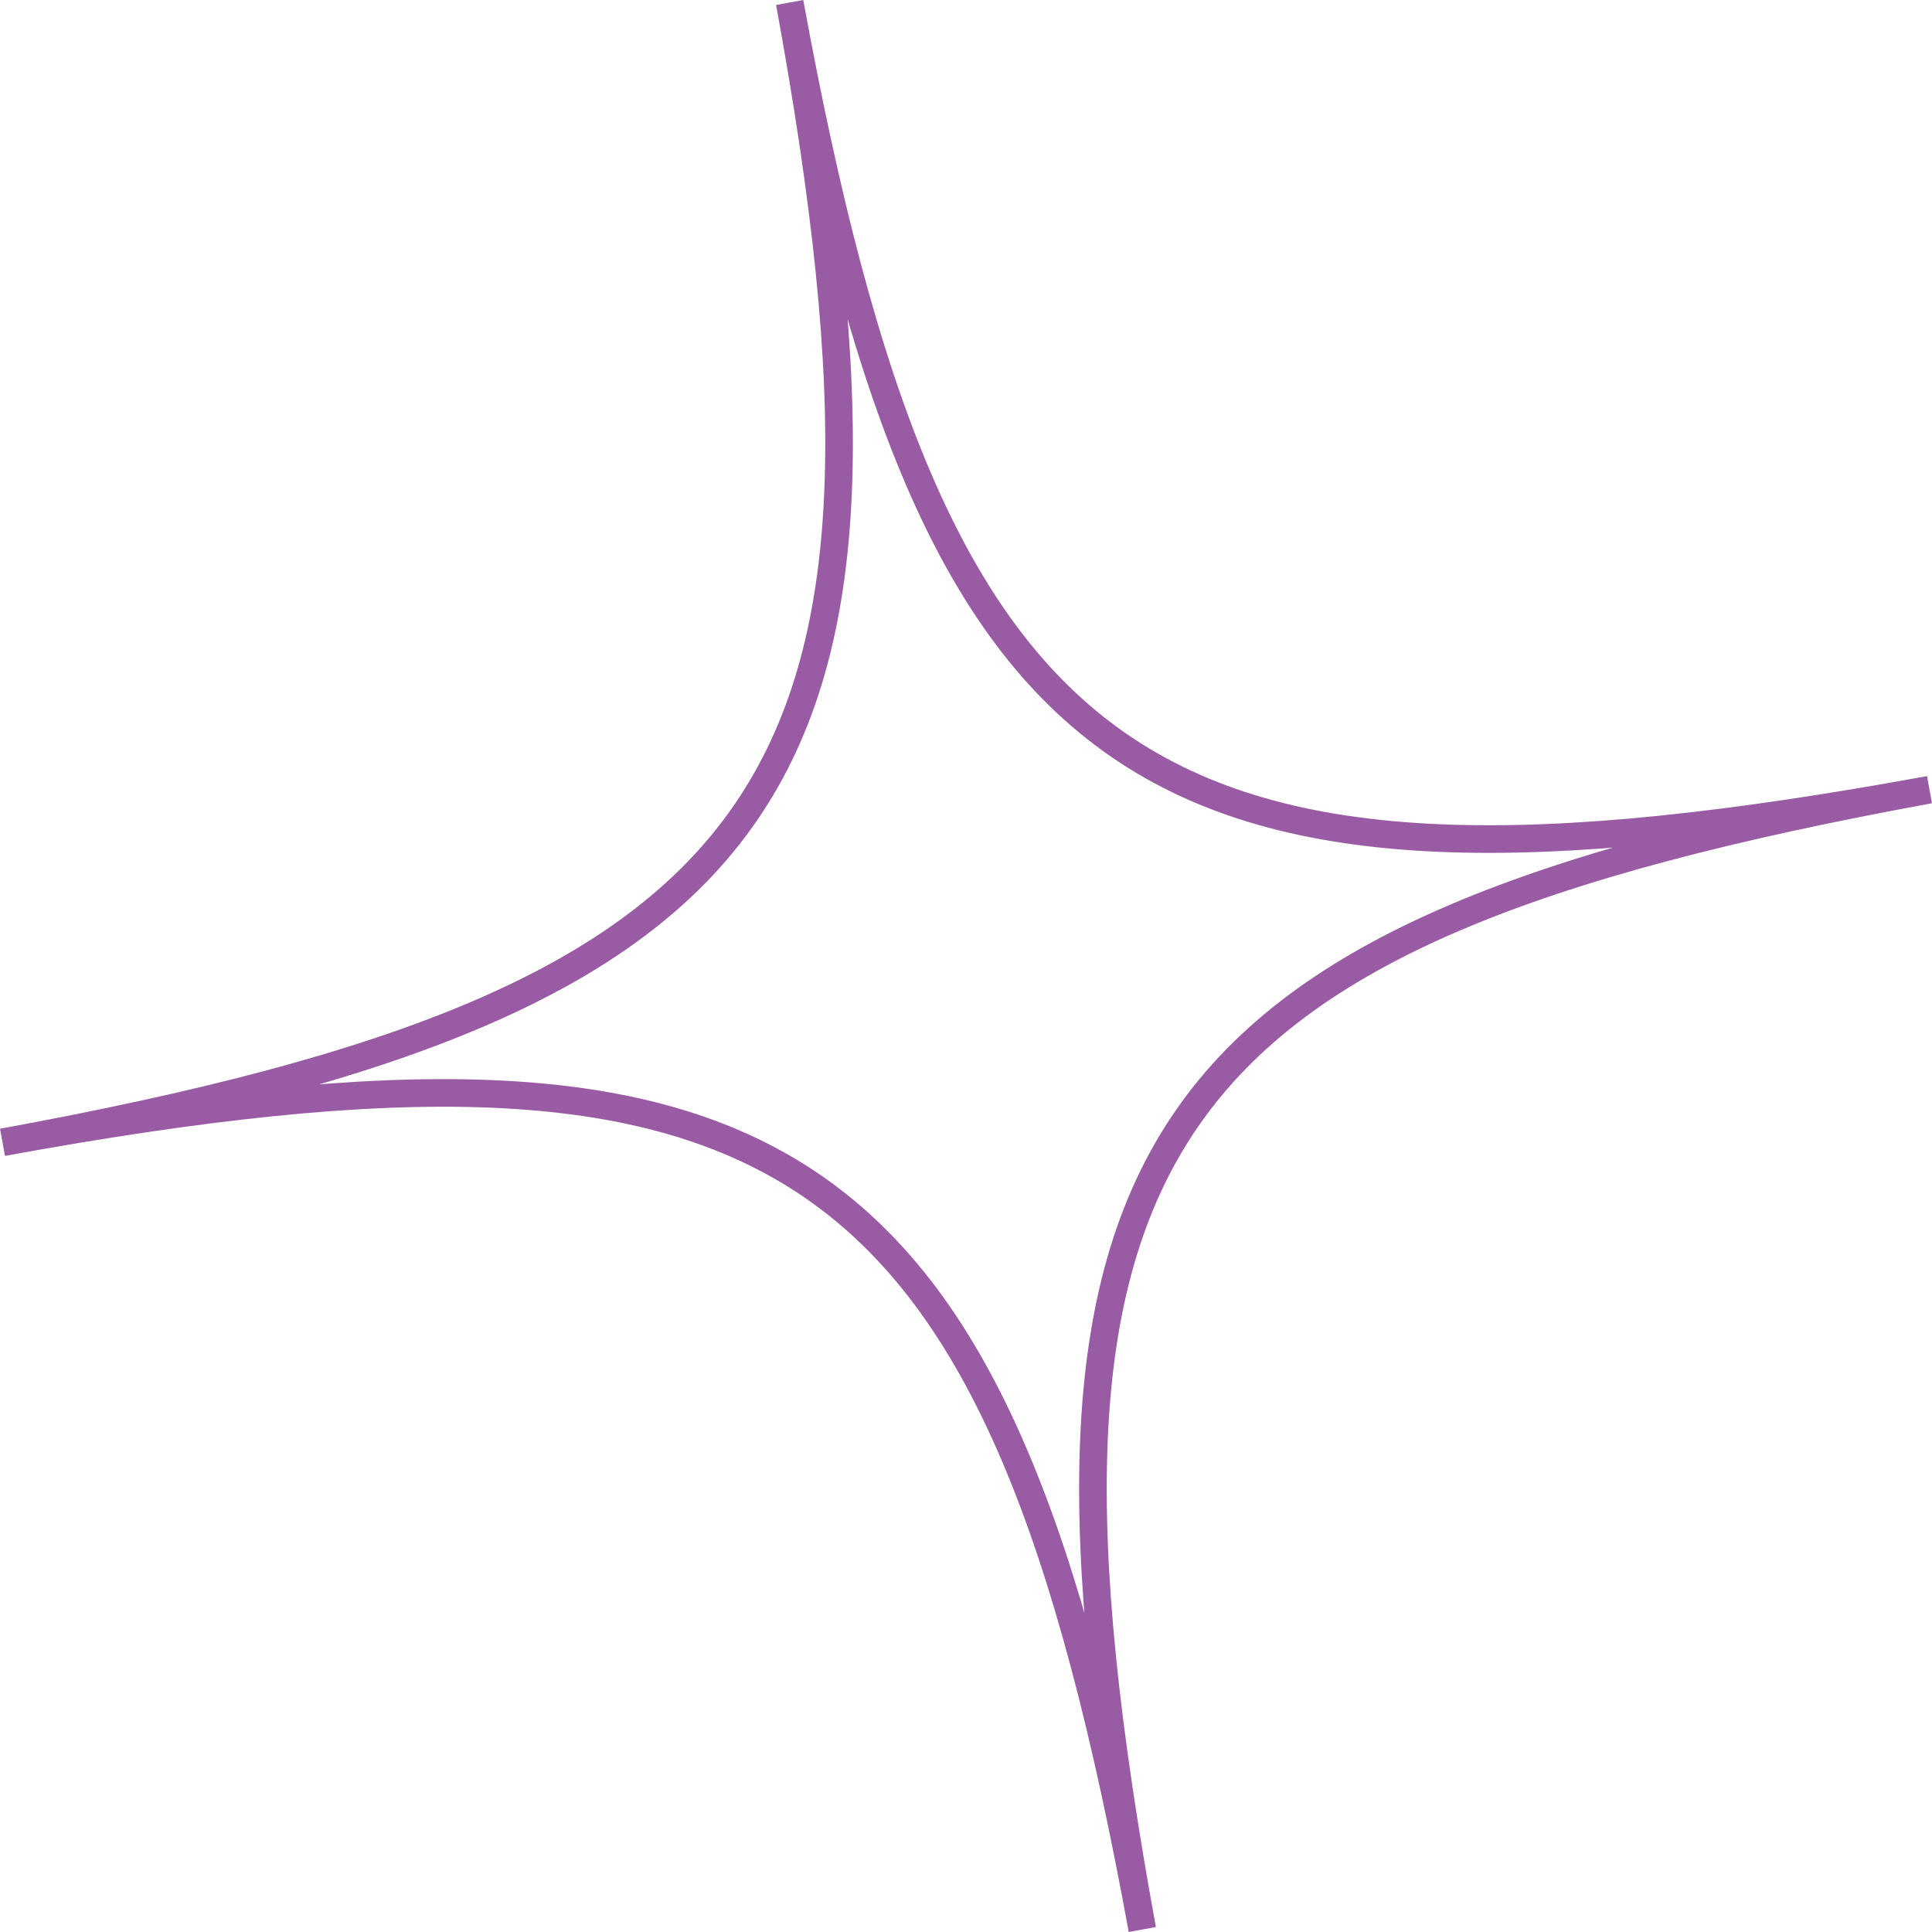 <svg xmlns="http://www.w3.org/2000/svg" id="Layer_2" viewBox="0 0 170.01 170.01"><defs><style>      .cls-1 {        fill: none;        stroke: #9a5ba5;        stroke-miterlimit: 10;        stroke-width: 2.43px;      }    </style></defs><g id="Layer_1-2" data-name="Layer_1"><path class="cls-1" d="M100.52,169.79C87.85,100.56,69.45,87.85.22,100.52,69.45,87.85,82.16,69.45,69.49.22c12.67,69.23,31.07,81.94,100.3,69.27-69.23,12.67-81.94,31.07-69.27,100.3h0Z"></path></g></svg>